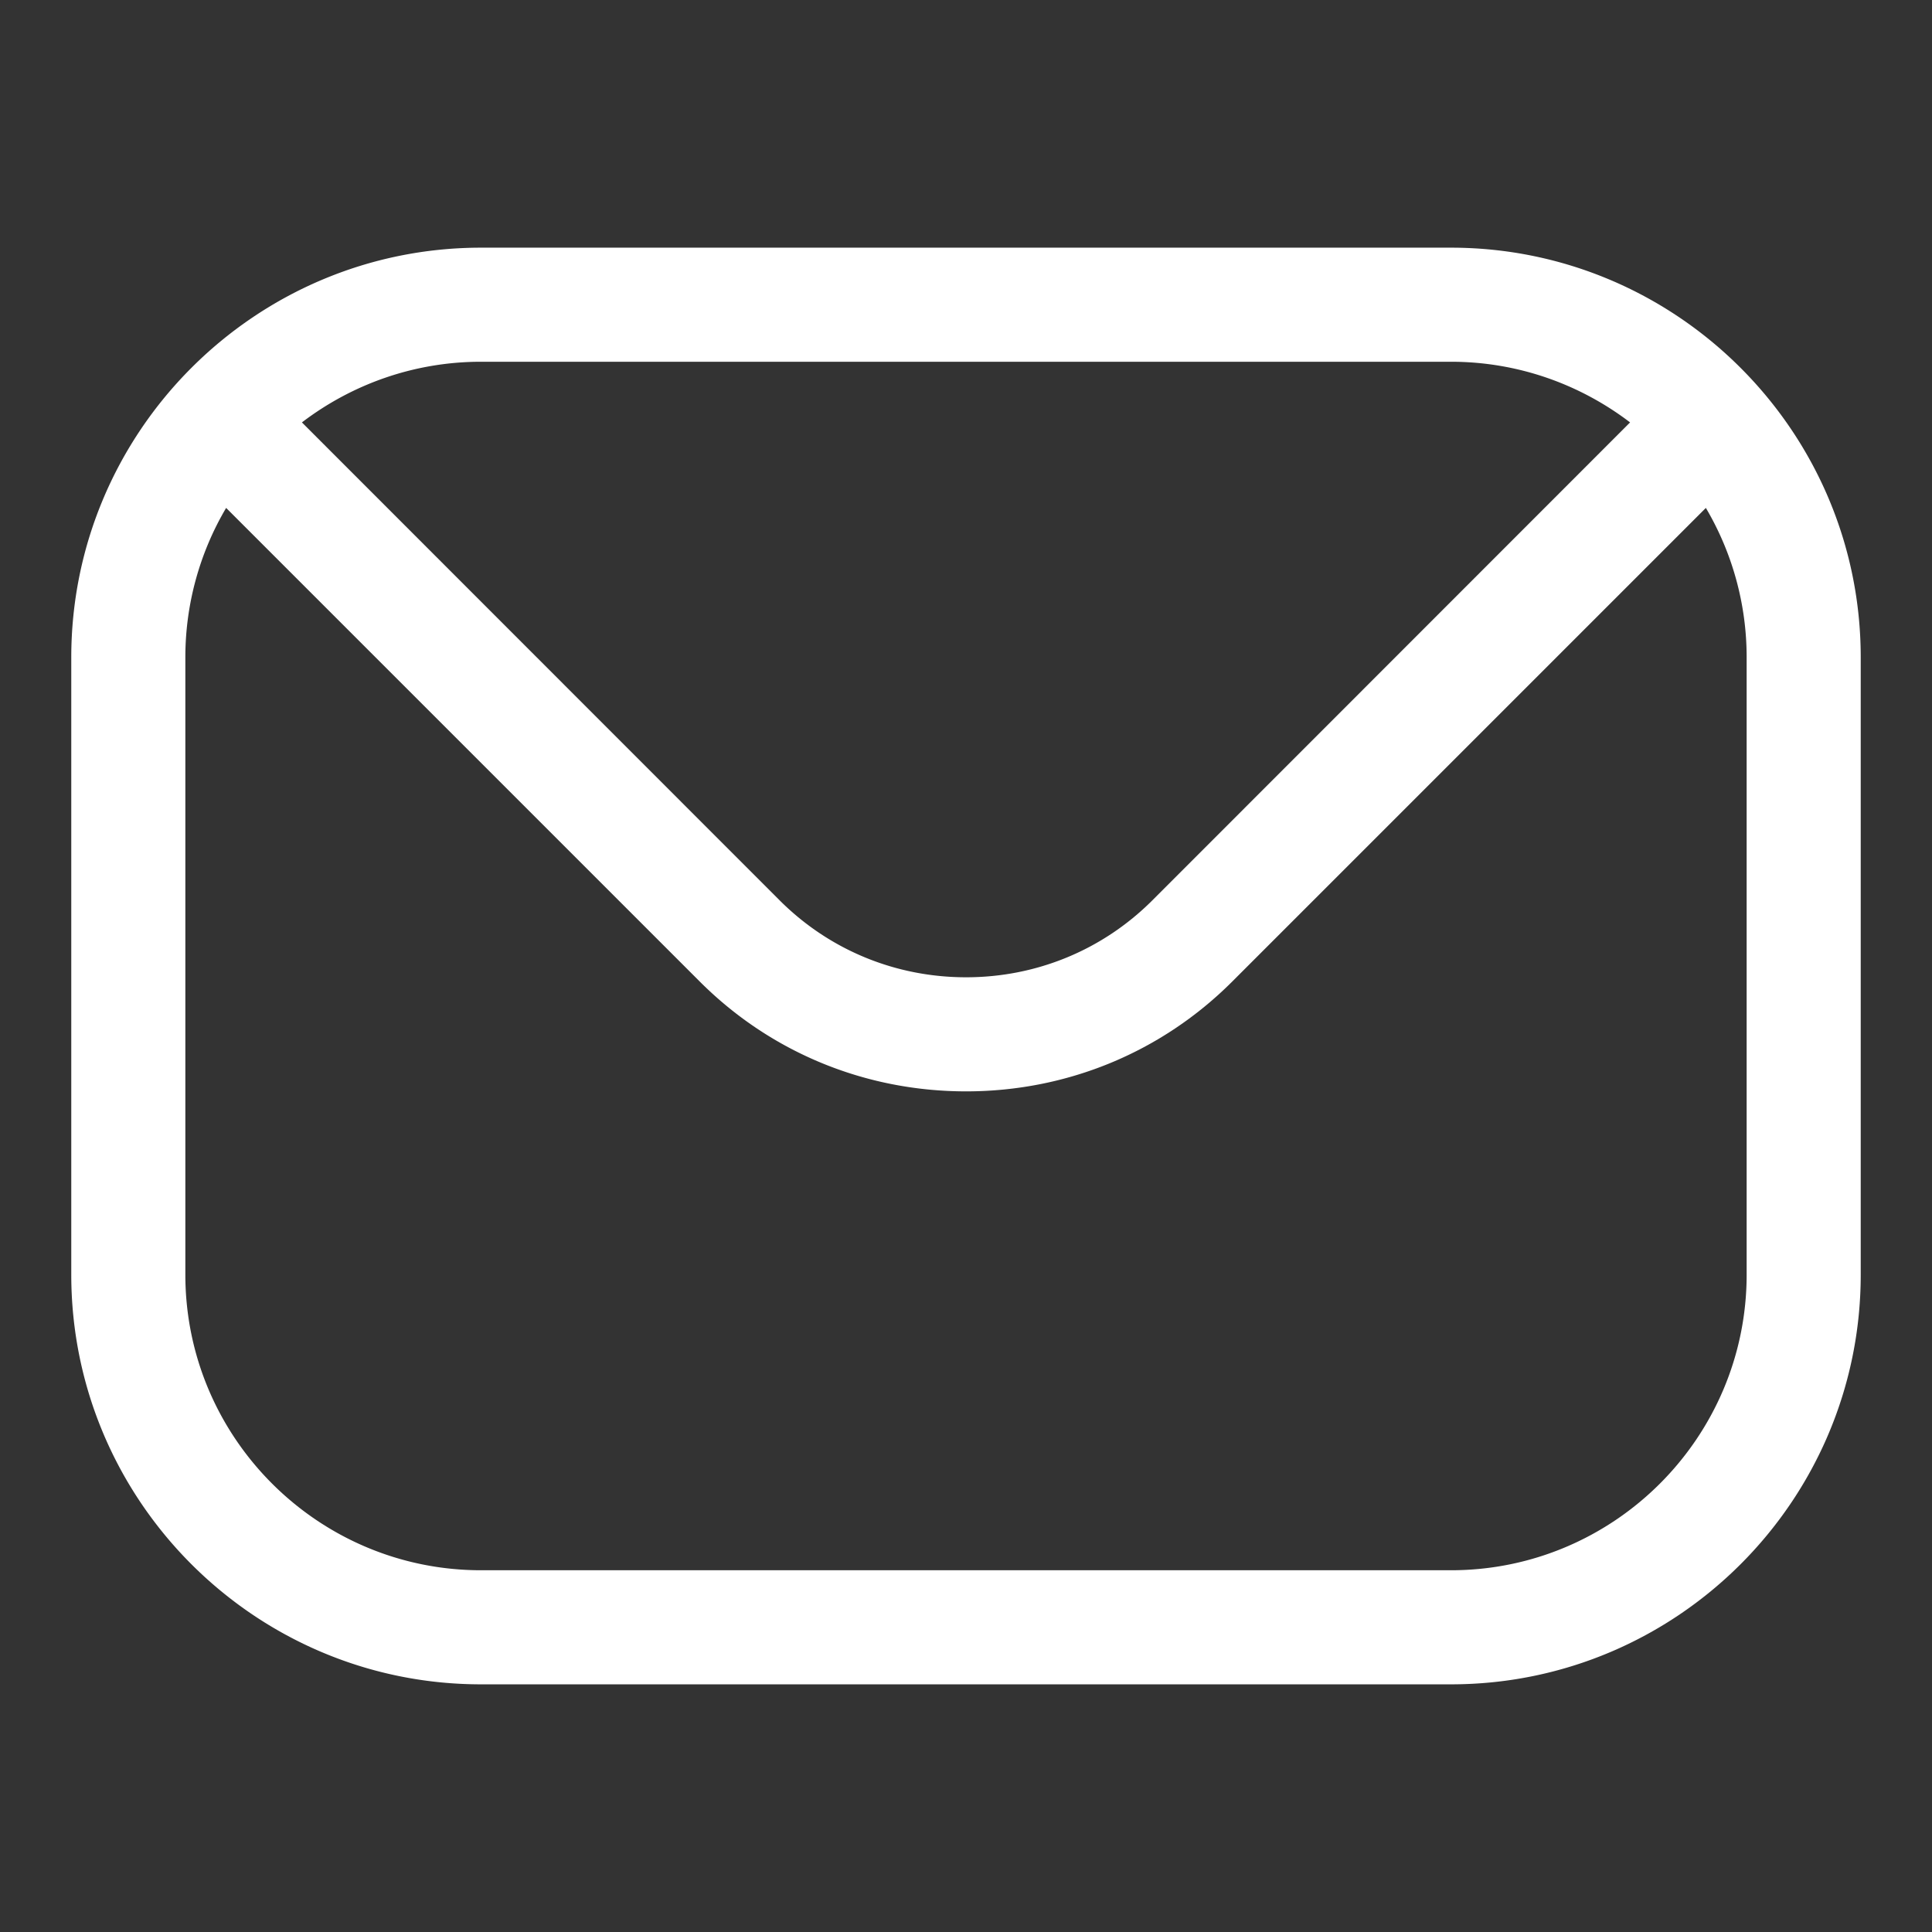 <svg xmlns="http://www.w3.org/2000/svg" xmlns:xlink="http://www.w3.org/1999/xlink" width="512" height="512" x="0" y="0" viewBox="0 0 512 512" style="enable-background:new 0 0 512 512" xml:space="preserve" class=""><rect x="0" y="0" width="512" height="512" fill="#333333" stroke="none"/><g><path fill-rule="evenodd" d="M462.88 337.781c0 43.236-35.17 78.351-78.351 78.351H127.472c-43.181 0-78.352-35.116-78.352-78.351V174.219a77.802 77.802 0 0 1 10.809-39.615l125.428 125.428c18.765 18.82 43.894 29.19 70.67 29.19 26.721 0 51.85-10.37 70.615-29.19L452.07 134.604a77.79 77.79 0 0 1 10.809 39.615v163.562zM384.528 95.868H127.472c-17.832 0-34.293 6.035-47.461 16.076l126.69 126.745c13.114 13.058 30.616 20.301 49.326 20.301 18.655 0 36.158-7.243 49.271-20.301l126.69-126.745c-13.167-10.041-29.627-16.076-47.46-16.076zm0-30.232H127.472c-59.861 0-108.584 48.723-108.584 108.584v163.562c0 59.916 48.723 108.584 108.584 108.584h257.056c59.861 0 108.584-48.668 108.584-108.584V174.219c0-59.861-48.723-108.583-108.584-108.583z" clip-rule="evenodd" fill="#ffffff" opacity="1" data-original="#000000"></path></g></svg>